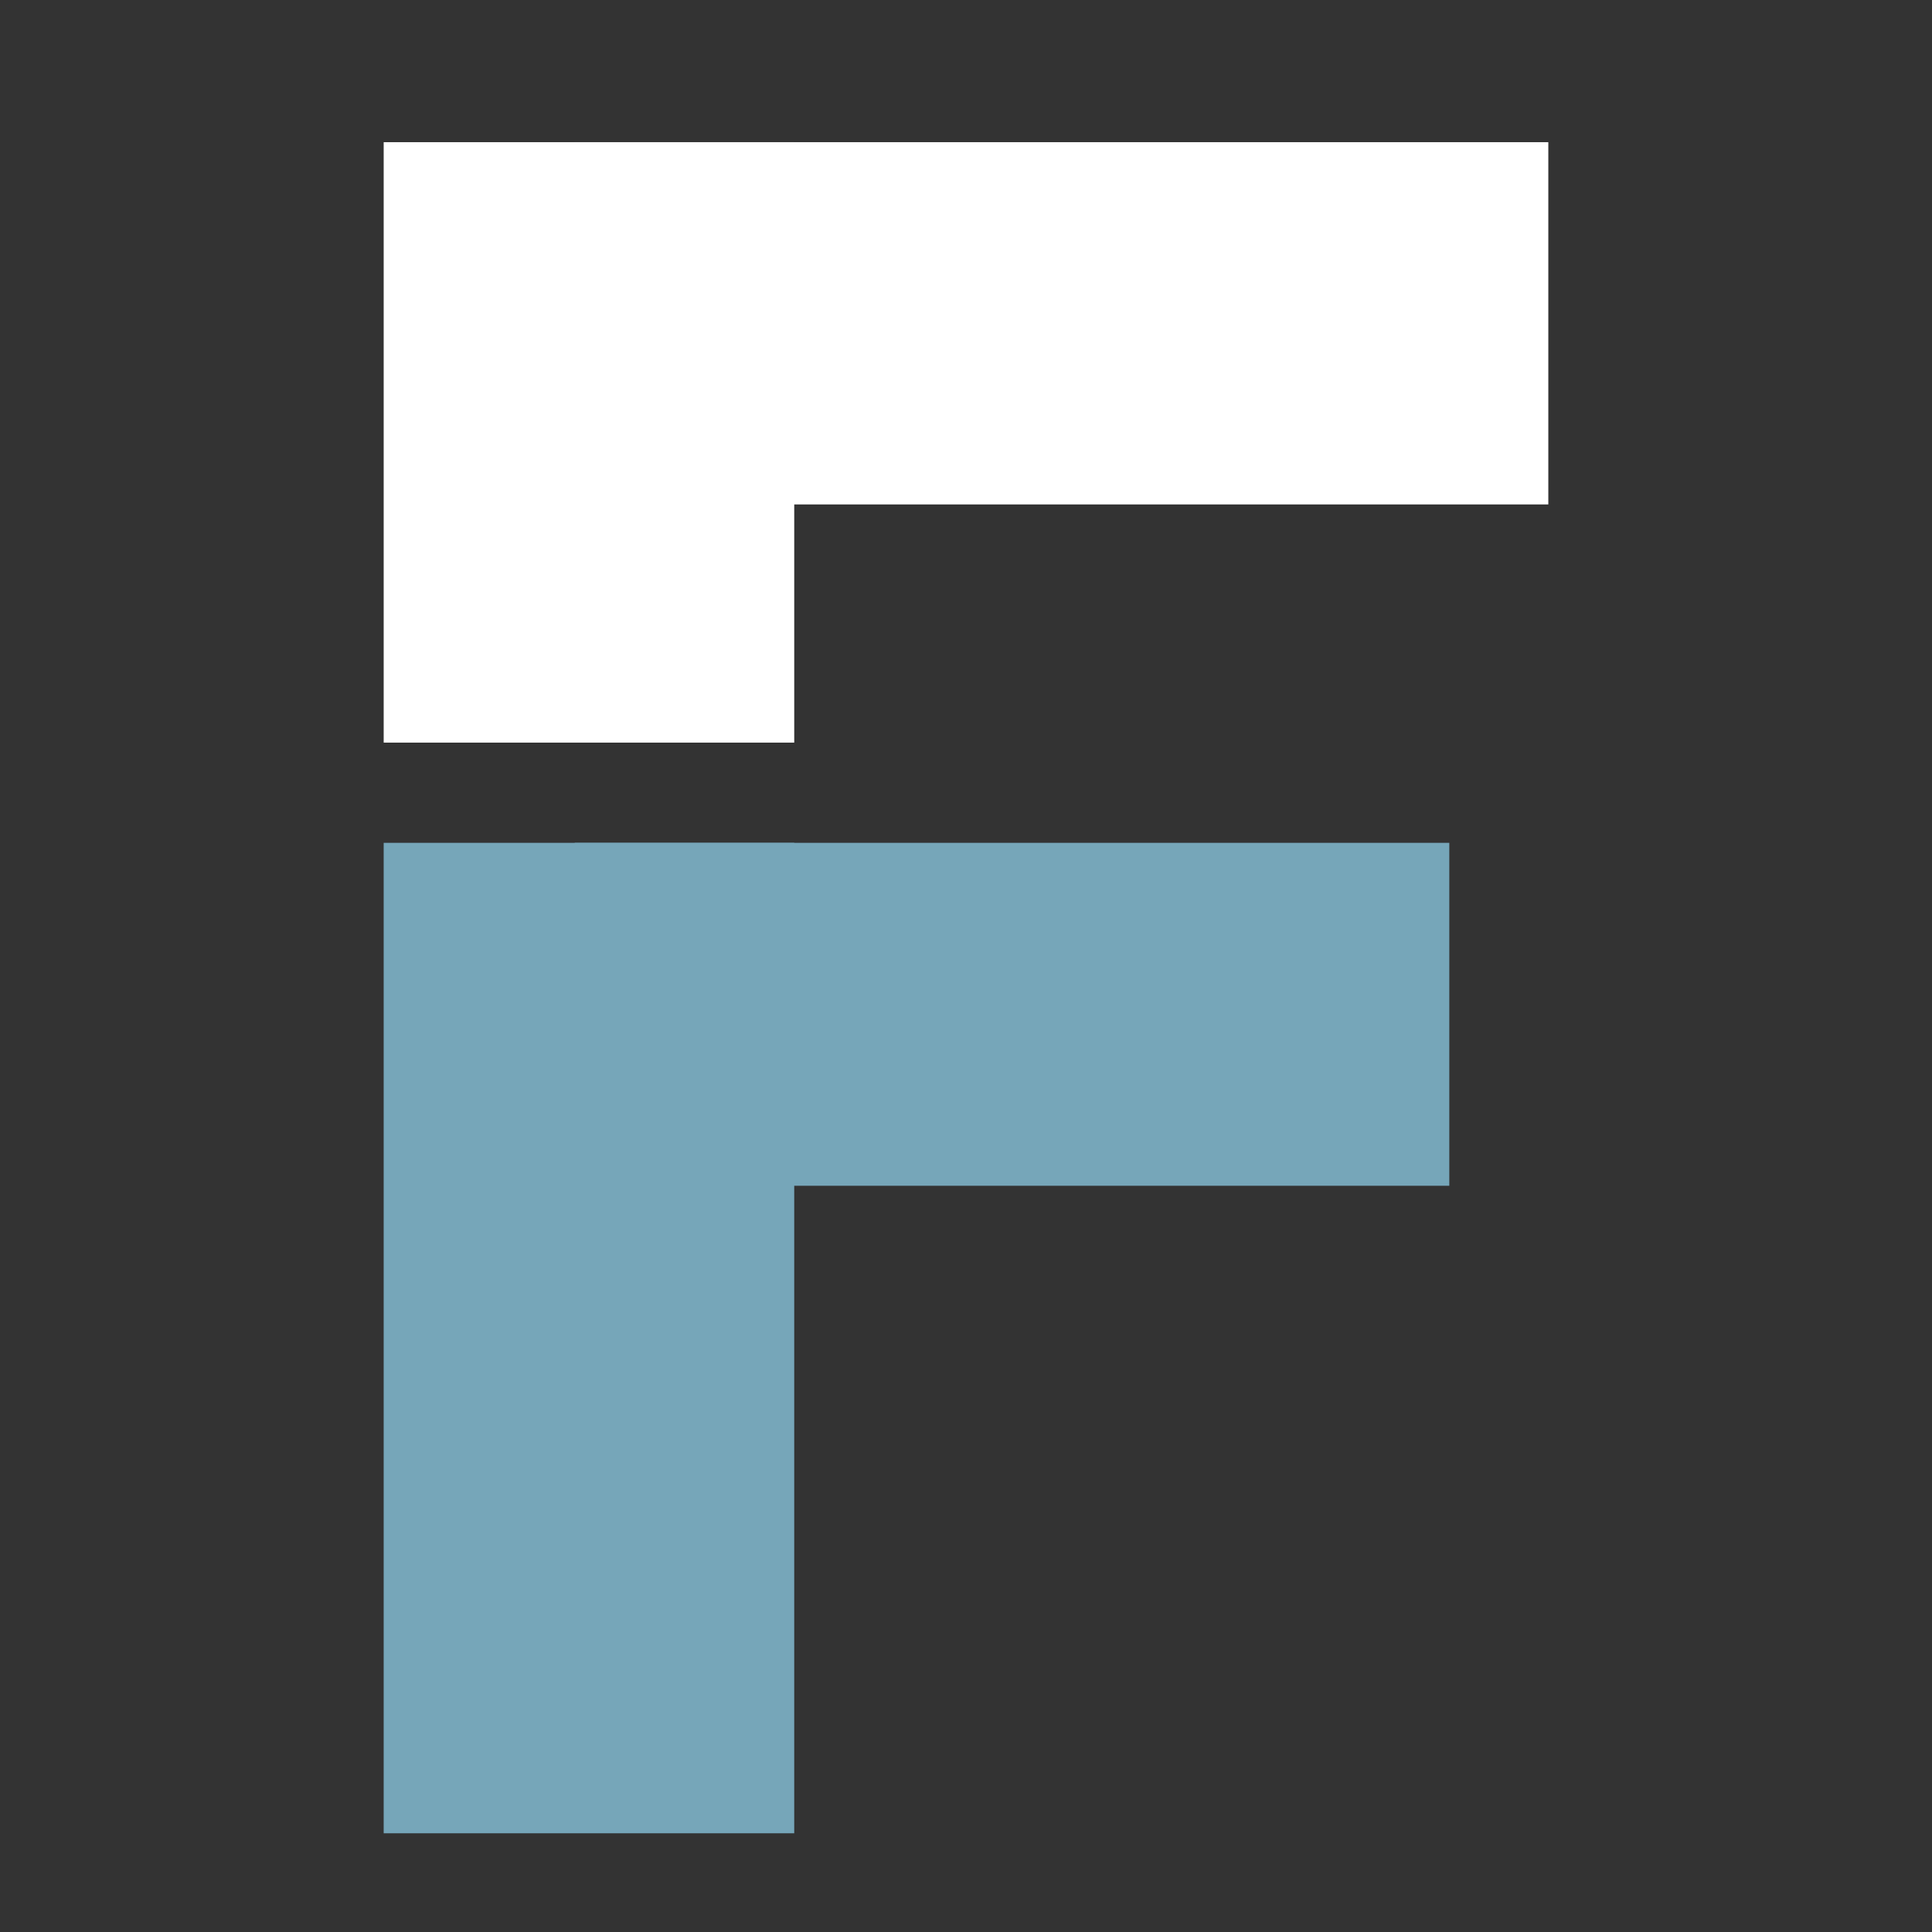 <?xml version="1.0" encoding="UTF-8"?>
<svg xmlns="http://www.w3.org/2000/svg" viewBox="0 0 64 64">
  <rect x="0" y="0" width="64" height="64" fill="#333333" stroke="none"/>
  <rect fill="#76a6b9" x="12.71" y="27.92" width="13.60" height="32.81"/>
  <rect fill="#fff" x="19.04" y="4.71" width="32.25" height="12.00"/>
  <rect fill="#76a6b9" x="19.04" y="27.92" width="28.97" height="11.36"/>
  <rect fill="#fff" x="12.71" y="4.71" width="13.60" height="19.89"/>
</svg> 